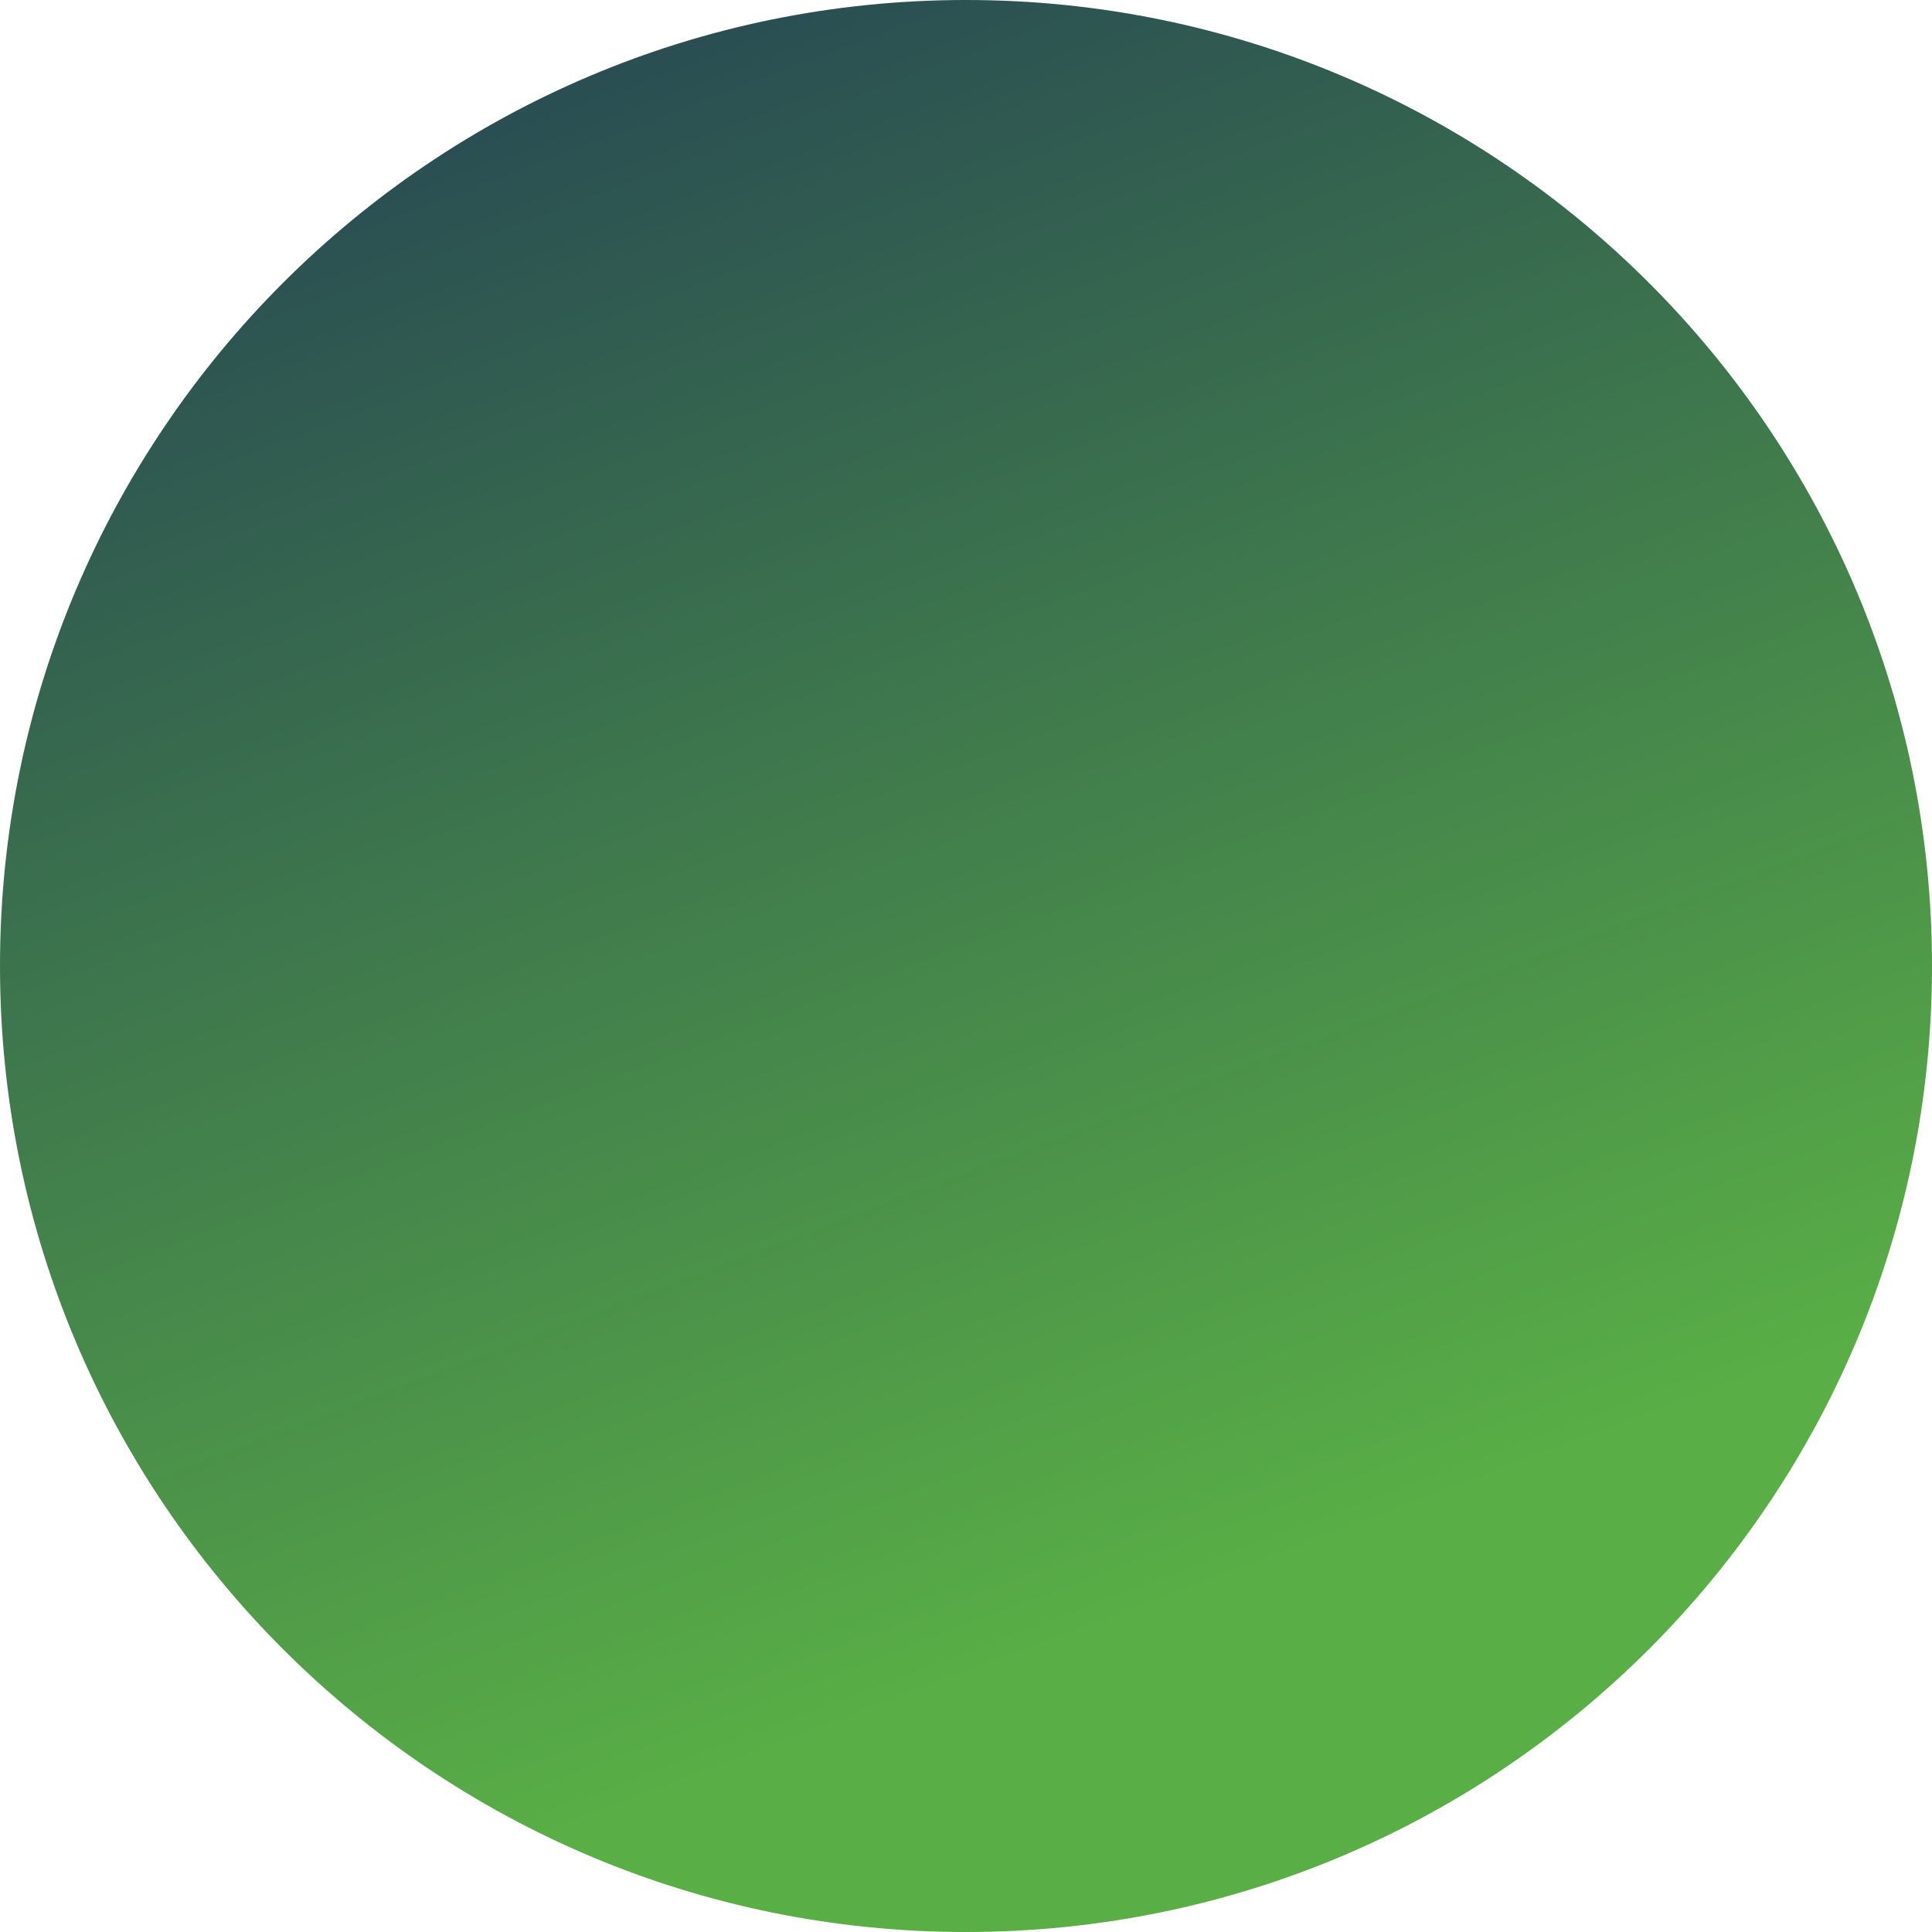 <?xml version="1.0" encoding="UTF-8"?> <svg xmlns="http://www.w3.org/2000/svg" width="2776" height="2776" viewBox="0 0 2776 2776" fill="none"> <path d="M2776 1388C2776 2154.57 2154.57 2776 1388 2776C621.429 2776 0 2154.57 0 1388C0 621.429 621.429 0 1388 0C2154.57 0 2776 621.429 2776 1388Z" fill="url(#paint0_linear_897_8769)"></path> <defs> <linearGradient id="paint0_linear_897_8769" x1="1077.64" y1="-390.182" x2="2045.54" y2="2164.65" gradientUnits="userSpaceOnUse"> <stop stop-color="#223E54"></stop> <stop offset="1" stop-color="#59AE46"></stop> </linearGradient> </defs> </svg> 